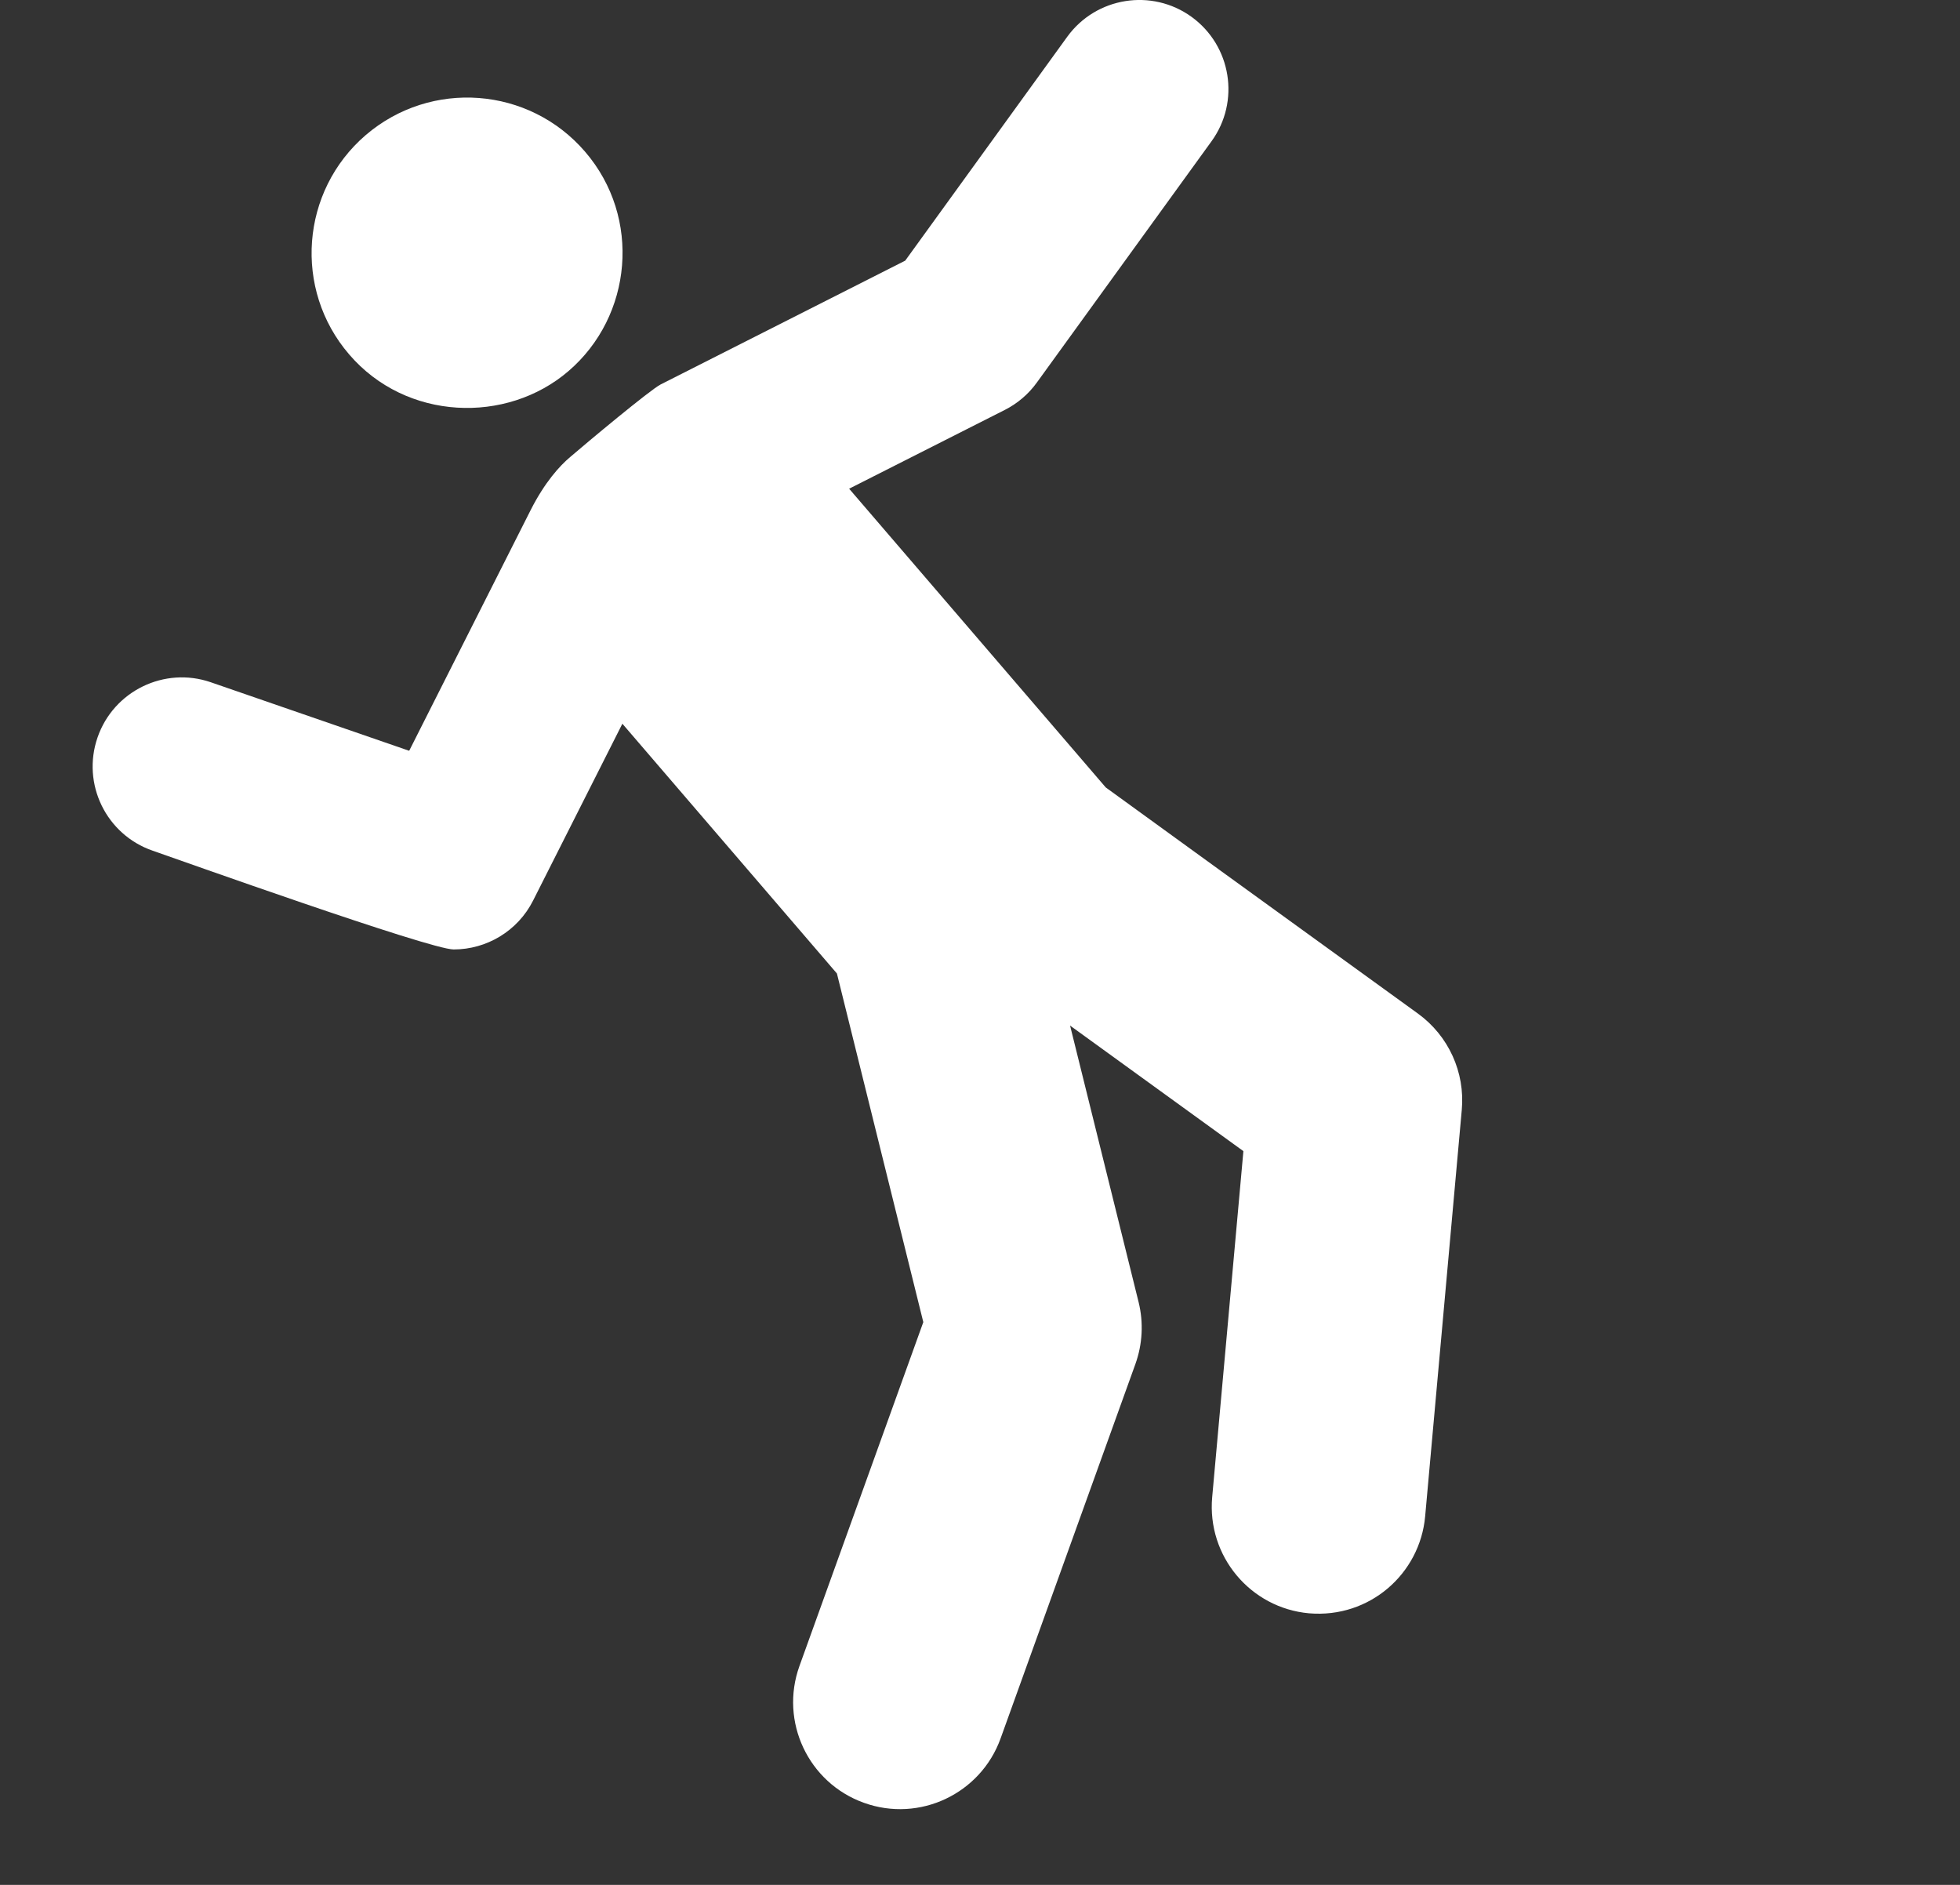<svg width="26" height="25" viewBox="0 0 26 25" fill="none" xmlns="http://www.w3.org/2000/svg">
    <rect x="0" y="0" width="26" height="25" fill="#333333" stroke="none"/>
    <g clip-path="url(#clip0_311_2899)">
        <path d="M18.81 13.444L16.203 11.557L14.668 10.444L14.23 9.934L11.264 6.482C12.879 5.665 12.522 5.845 13.331 5.436C13.498 5.351 13.644 5.227 13.754 5.074L16.071 1.874C16.454 1.346 16.335 0.607 15.807 0.224C15.279 -0.158 14.54 -0.04 14.157 0.488L12.008 3.457C10.427 4.257 11.144 3.894 8.764 5.099C8.627 5.168 7.779 5.876 7.562 6.063C7.426 6.178 7.228 6.393 7.039 6.766C5.729 9.36 6.064 8.699 5.428 9.958L2.796 9.049C2.182 8.837 1.507 9.164 1.294 9.781C1.081 10.397 1.408 11.07 2.025 11.283C2.338 11.391 5.7 12.593 6.018 12.593C6.453 12.593 6.867 12.351 7.072 11.944C7.693 10.715 7.428 11.24 8.256 9.599L11.102 12.912L12.248 17.536L10.605 22.097C10.34 22.833 10.722 23.646 11.459 23.911C12.198 24.178 13.009 23.791 13.273 23.058L15.061 18.093C15.156 17.829 15.171 17.543 15.104 17.271L14.195 13.603L16.494 15.268L16.08 19.858C16.01 20.638 16.586 21.328 17.365 21.398C18.169 21.466 18.836 20.873 18.905 20.113L19.391 14.72C19.436 14.222 19.215 13.738 18.81 13.444Z" fill="white"/>
        <path d="M7.541 4.922C8.39 4.194 8.513 2.886 7.762 2.013C7.019 1.148 5.717 1.05 4.851 1.792C3.988 2.535 3.889 3.838 4.632 4.701C5.388 5.583 6.721 5.627 7.541 4.922Z" fill="white"/>
    </g>
    <defs>
        <clipPath id="clip0_311_2899">
            <rect width="25" height="25" fill="white" transform="translate(0.333)"/>
        </clipPath>
    </defs>
</svg>
